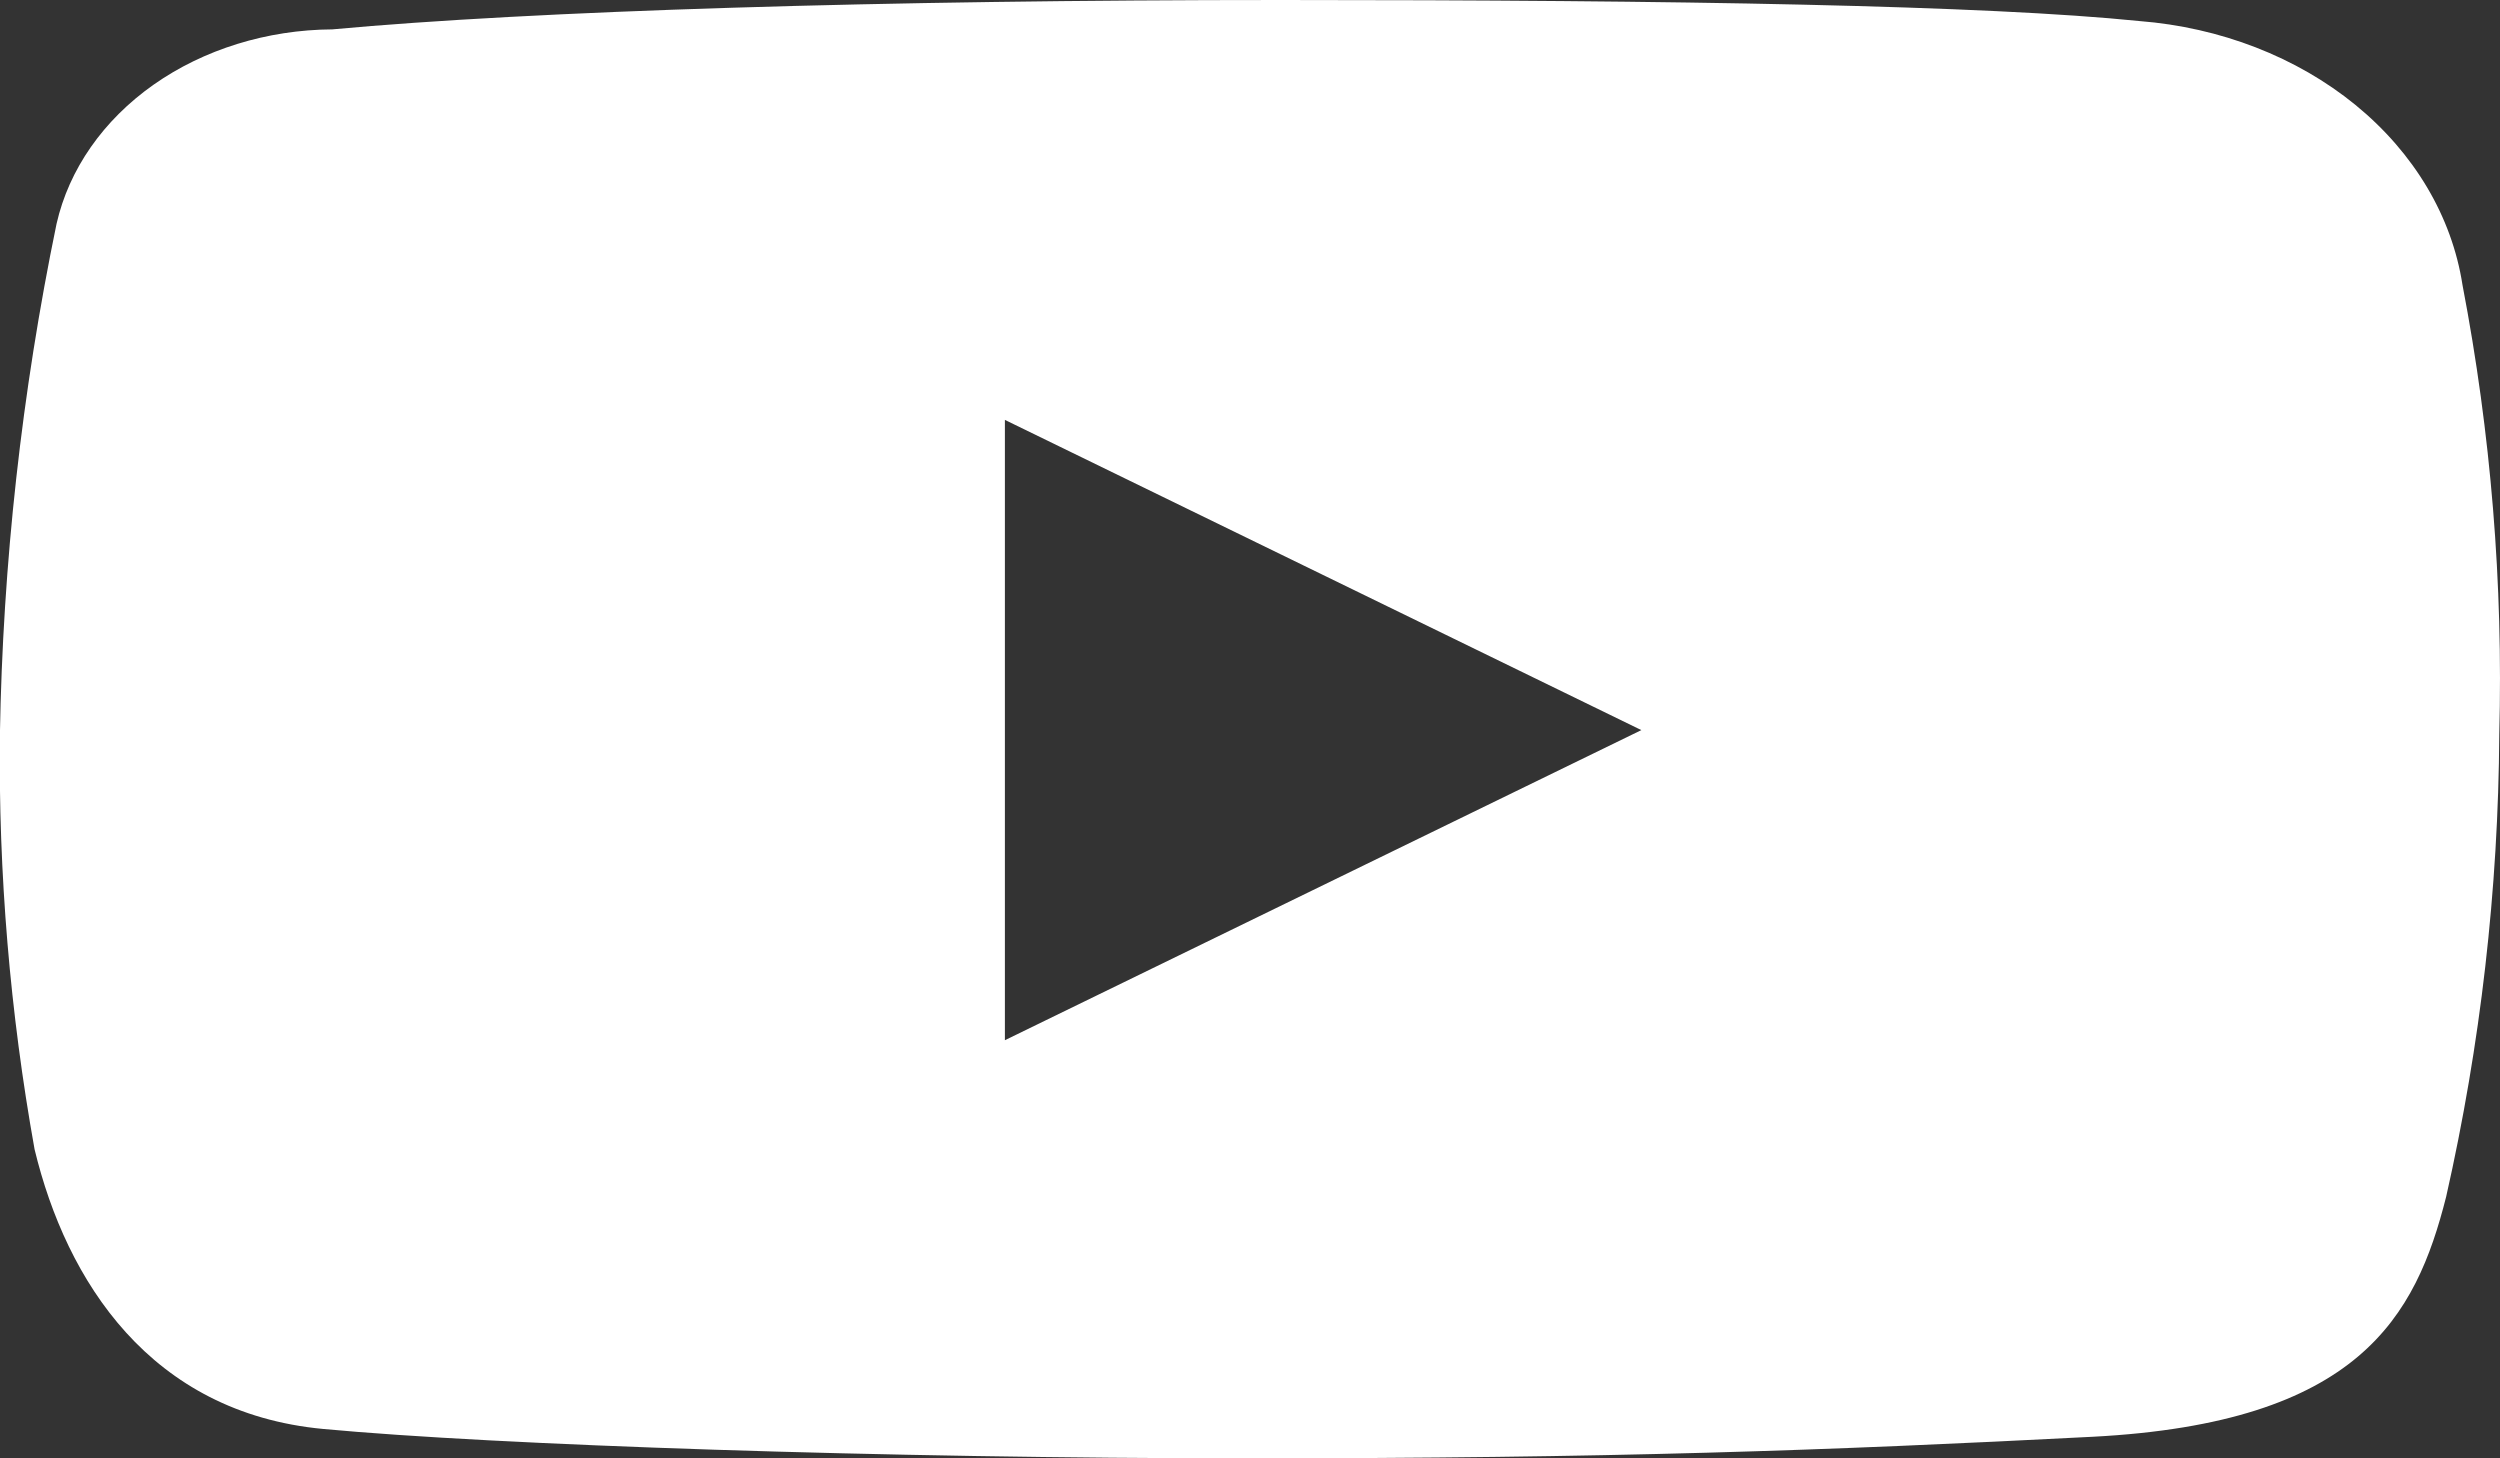 <svg width="24" height="14" viewBox="0 0 24 14" fill="none" xmlns="http://www.w3.org/2000/svg">
<rect x="0" y="0" width="24" height="14" fill="#333333" stroke="none"/>
<path d="M23.64 2.736C23.538 2.077 23.176 1.468 22.612 1.007C22.048 0.547 21.316 0.263 20.537 0.202C19.064 0.052 16.144 0 12.302 0C8.459 0 5.118 0.104 3.19 0.282C2.563 0.286 1.956 0.474 1.473 0.814C0.991 1.154 0.662 1.625 0.543 2.148C0.208 3.769 0.027 5.41 -0.001 7.055C-0.016 8.387 0.096 9.717 0.332 11.034C0.638 12.301 1.445 13.562 3.102 13.718C4.759 13.873 8.493 14 11.982 14C15.472 14 17.529 13.925 20.089 13.793C22.648 13.66 23.192 12.641 23.483 11.489C23.814 10.025 23.984 8.539 23.993 7.049C24.031 5.605 23.913 4.161 23.64 2.736ZM9.647 9.986V4.031L15.757 7.009L9.647 9.986Z" fill="white"/>
</svg>
